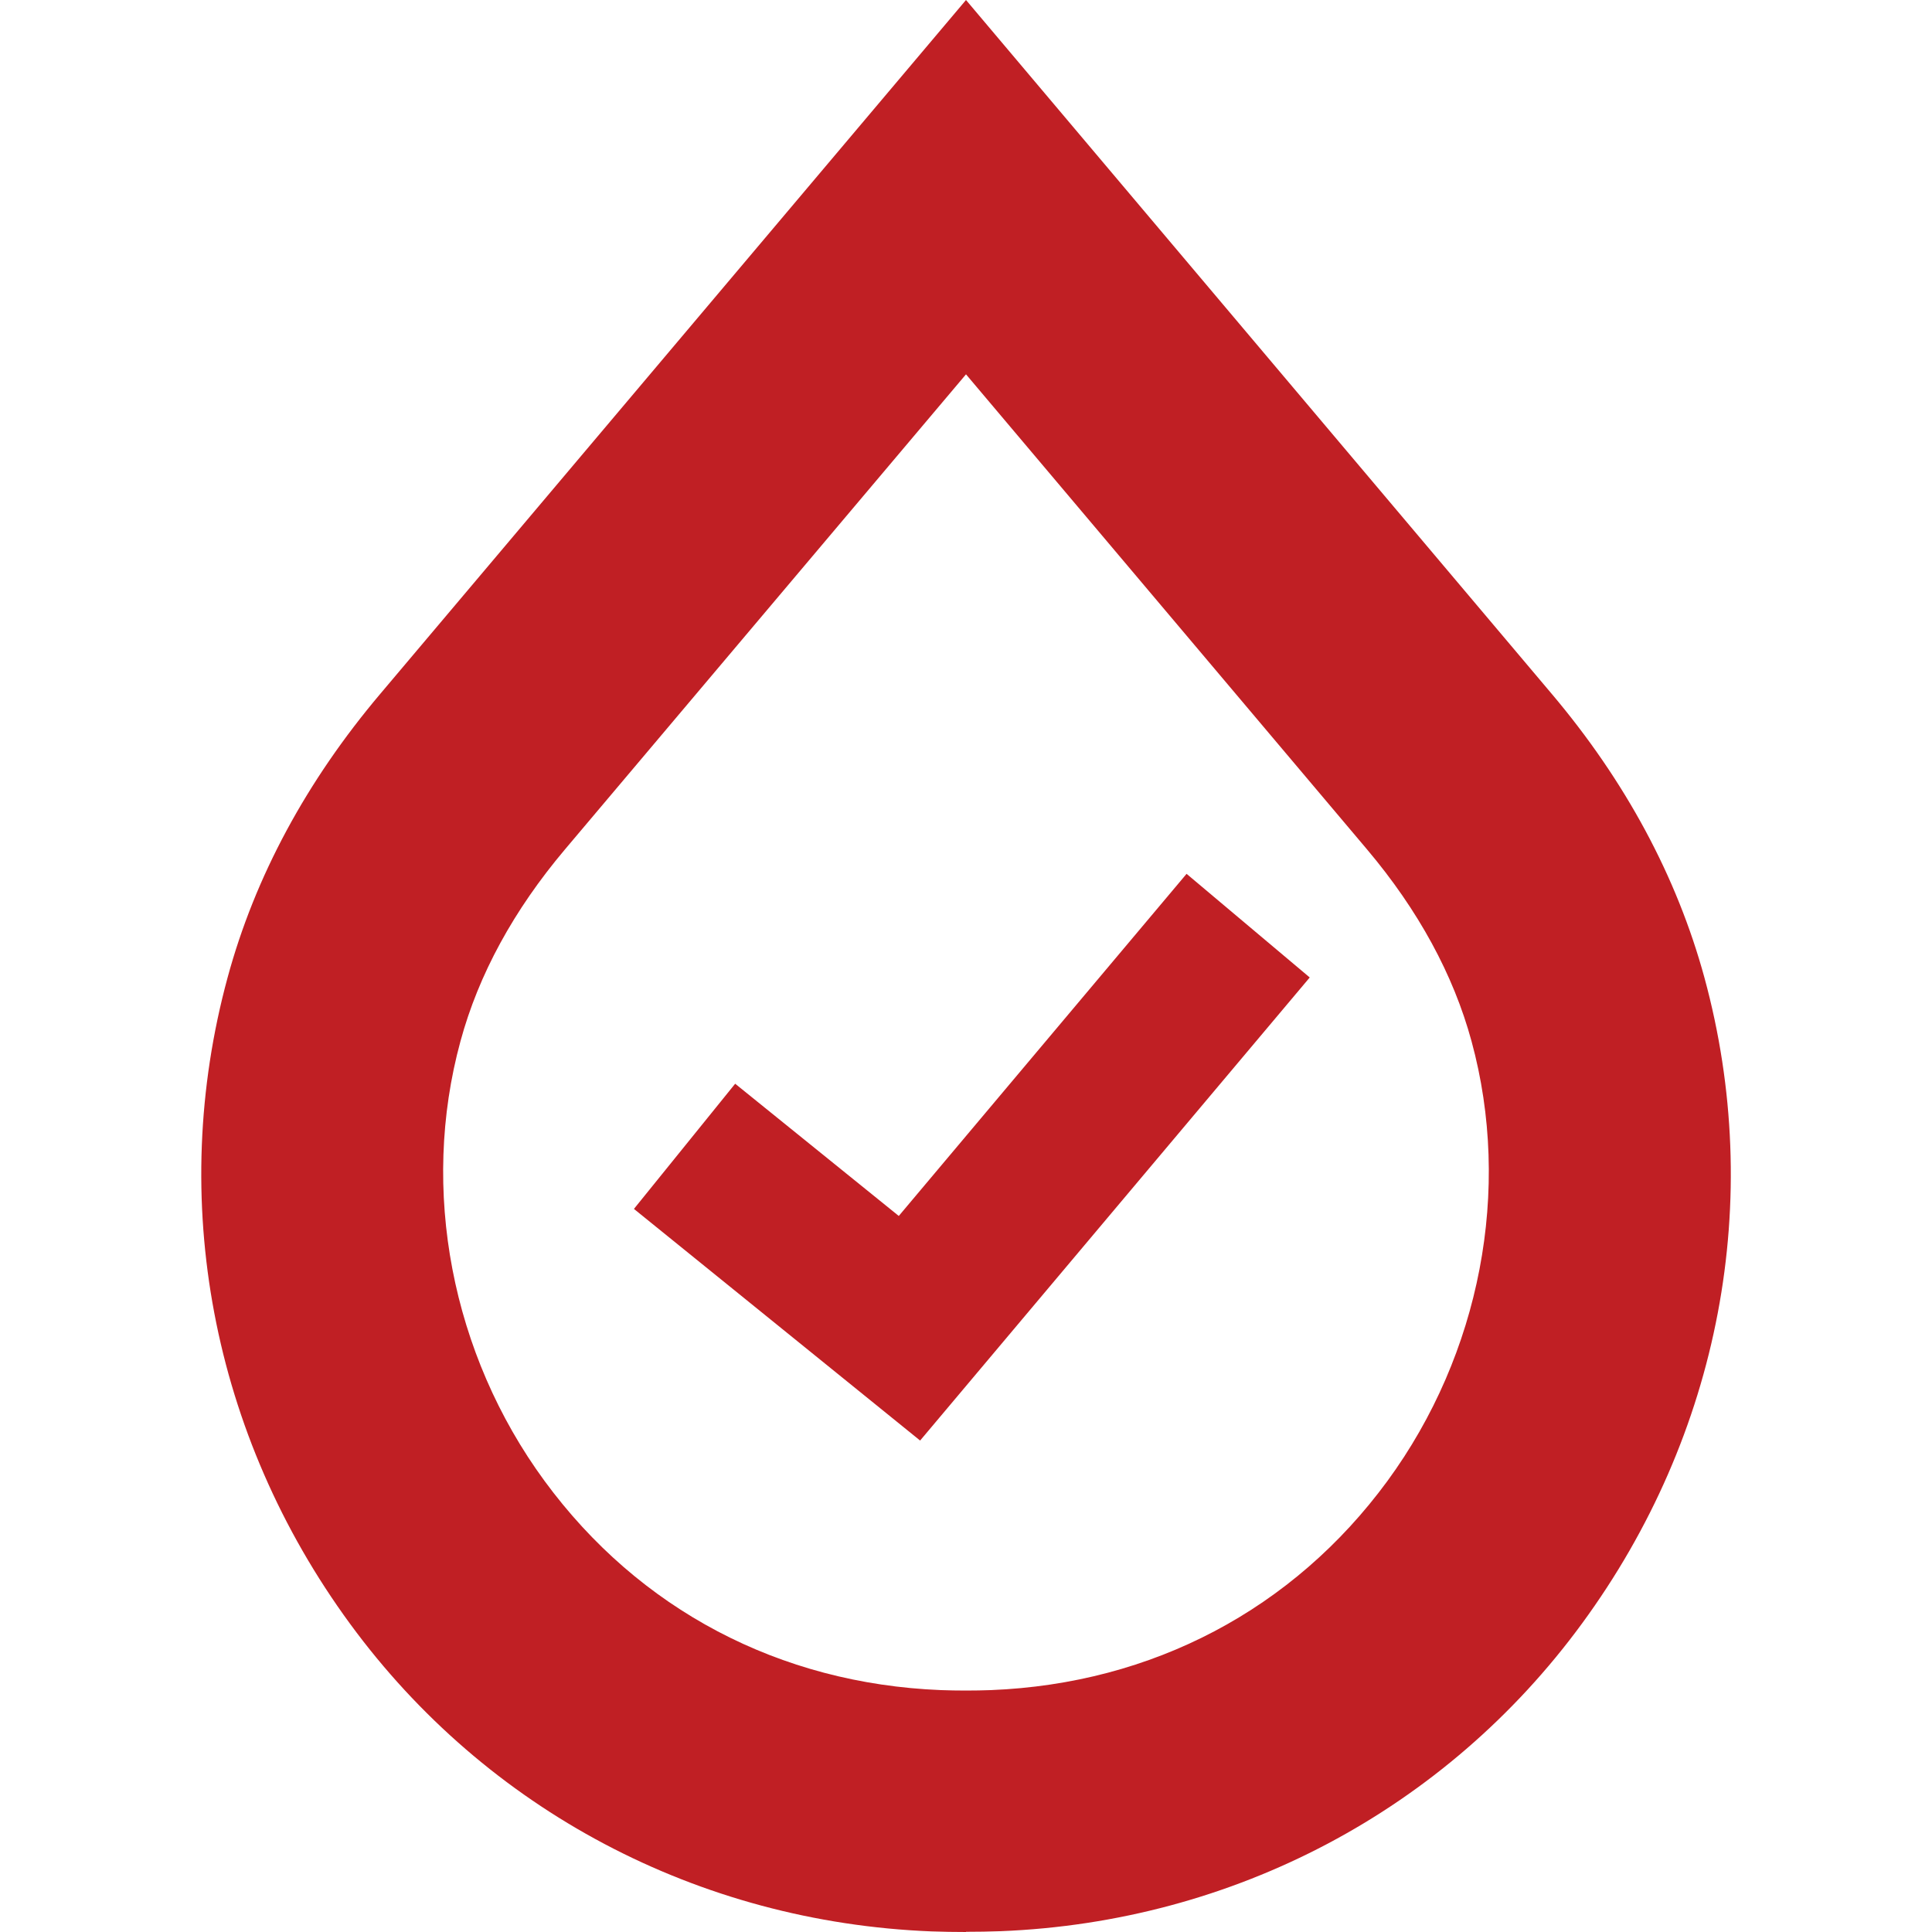<?xml version="1.0" encoding="UTF-8"?>
<svg xmlns="http://www.w3.org/2000/svg" width="96" height="96" viewBox="0 0 96 96" fill="none">
  <g clip-path="url(#clip0_187_2509)">
    <path d="M45.72 71.58L31.5 60.07L36.53 53.85L44.66 60.42L58.96 43.42L65.08 48.57L45.72 71.58Z" fill="#C01F24"></path>
    <path d="M48 96C47.42 96 46.85 95.99 46.28 95.97C34.7 95.51 24.17 89.94 17.39 80.68C10.52 71.3 8.31 59.6 11.31 48.57C12.67 43.56 15.23 38.81 18.91 34.46L48 0L77.09 34.46C80.77 38.81 83.32 43.56 84.69 48.57C87.7 59.6 85.48 71.3 78.61 80.67C71.83 89.93 61.3 95.5 49.72 95.96C49.15 95.98 48.58 95.99 48 95.99V96ZM48 18.6L28.07 42.21C25.53 45.22 23.78 48.42 22.88 51.74C20.87 59.11 22.43 67.28 27.06 73.59C31.74 79.97 38.73 83.66 46.75 83.98C47.57 84.01 48.41 84.01 49.24 83.98C57.26 83.66 64.26 79.97 68.94 73.59C73.56 67.28 75.13 59.11 73.12 51.74C72.22 48.43 70.47 45.22 67.93 42.21L48 18.6Z" fill="#C01F24"></path>
  </g>
  <defs>
    <clipPath id="clip0_187_2509">
      <rect width="76" height="96" fill="white" transform="translate(10)"></rect>
    </clipPath>
  </defs>
</svg>
